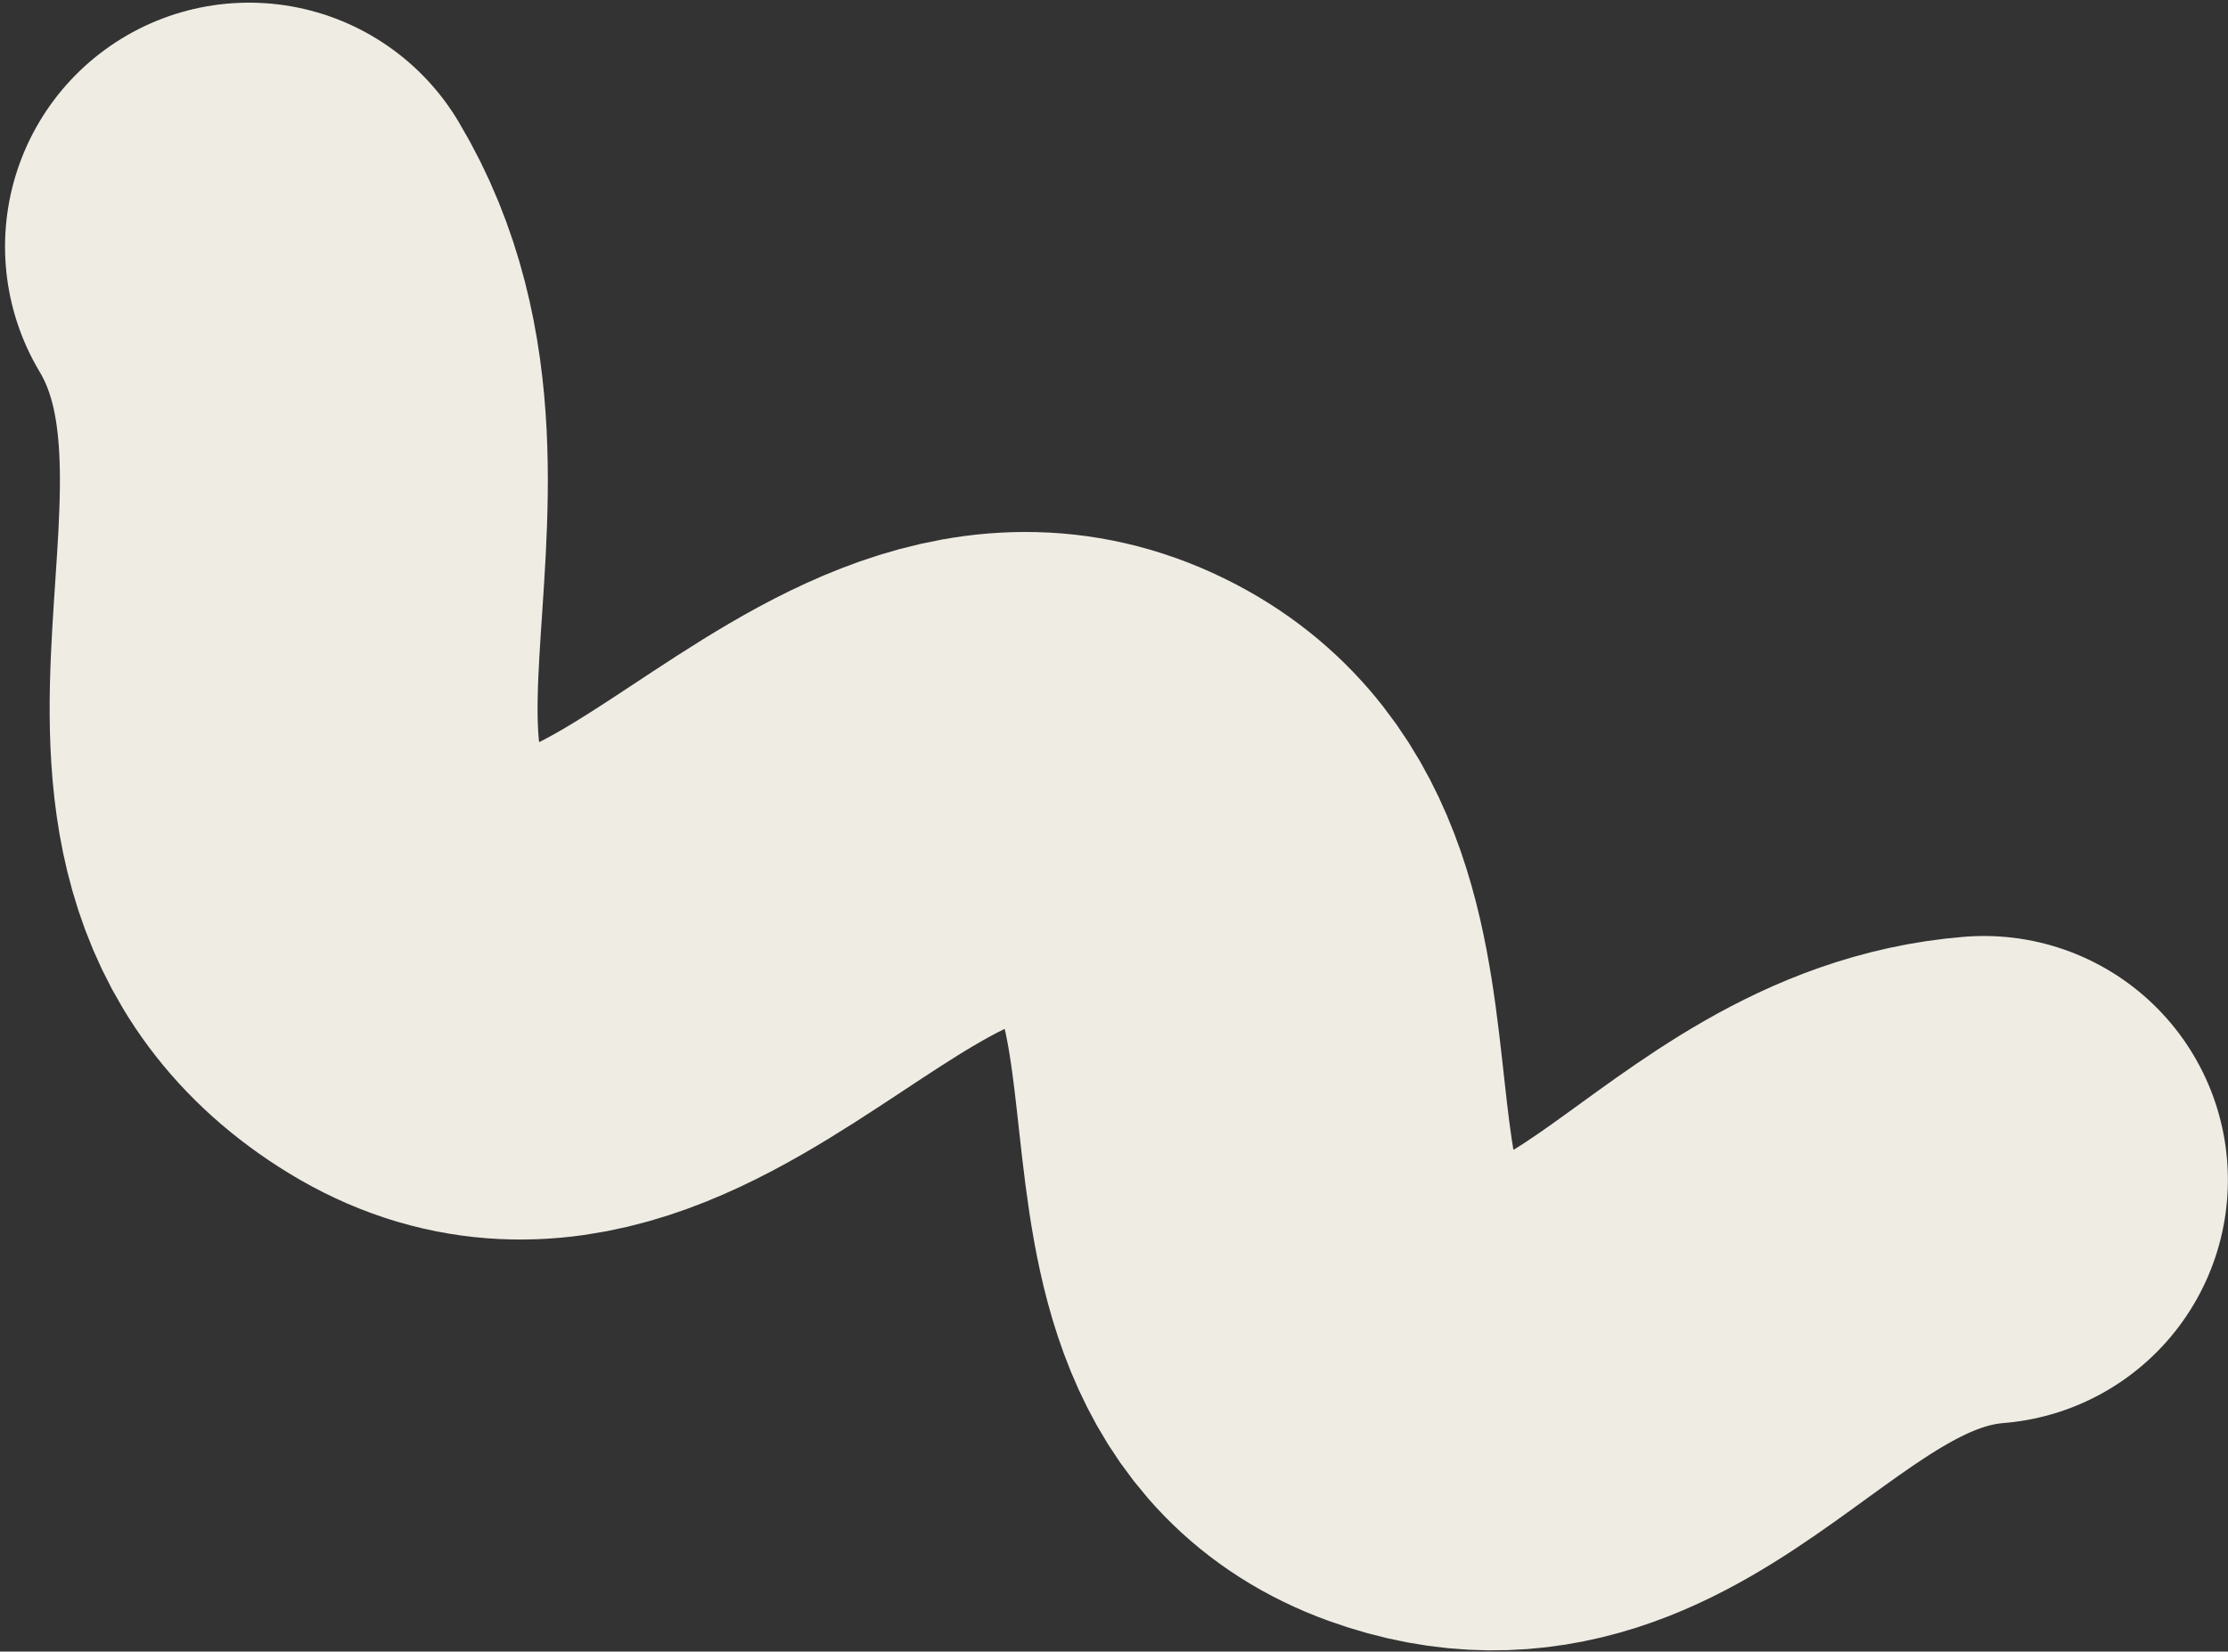 <?xml version="1.0" encoding="UTF-8"?> <svg xmlns="http://www.w3.org/2000/svg" width="379" height="281" viewBox="0 0 379 281" fill="none"><rect x="0" y="0" width="379" height="281" fill="#333333" stroke="none"/><path d="M42.356 41.952C67.526 84.005 28.965 138.619 70.775 164.192C111.919 189.357 148.37 113.795 191.067 136.225C229.729 156.536 199.043 221.845 240.1 236.733C278.215 250.553 297.069 204.012 337.481 200.746" stroke="#EFECE4" stroke-width="83" stroke-linecap="round"></path></svg> 